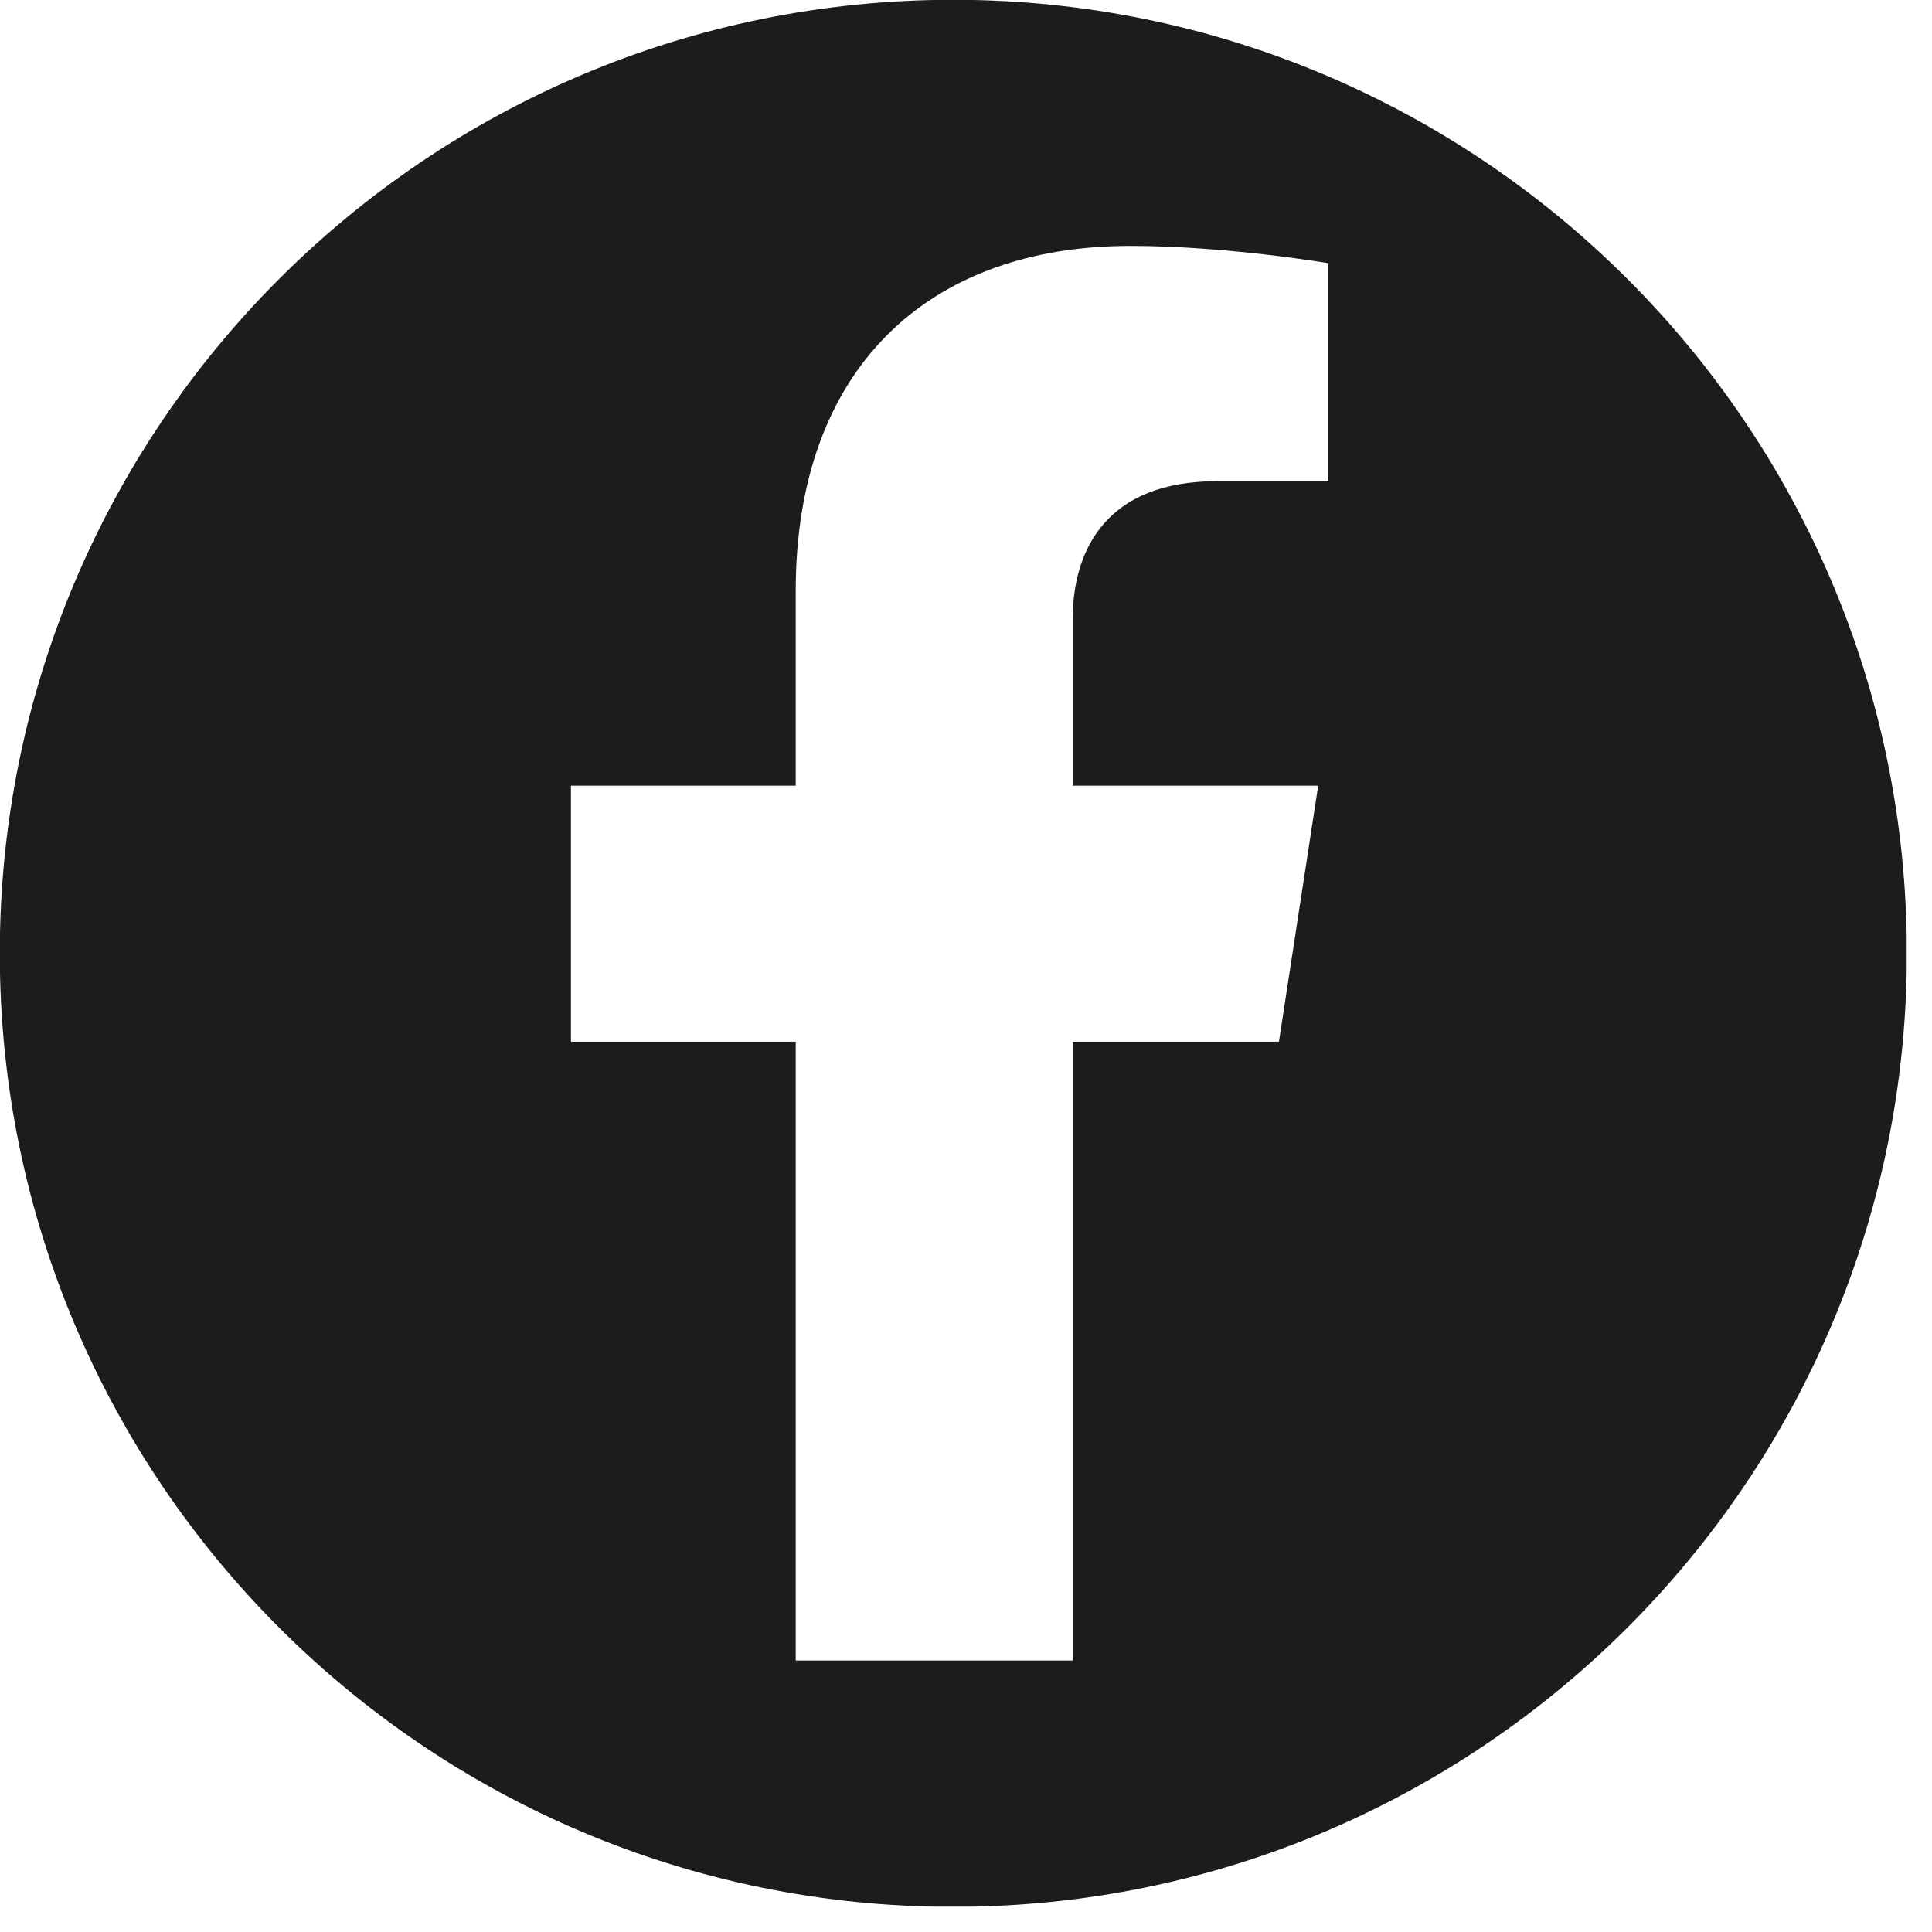 <?xml version="1.0" encoding="UTF-8"?> <svg xmlns="http://www.w3.org/2000/svg" xmlns:xlink="http://www.w3.org/1999/xlink" width="50" zoomAndPan="magnify" viewBox="0 0 37.5 37.5" height="50" preserveAspectRatio="xMidYMid meet" version="1.0"><defs><clipPath id="516472f42b"><path d="M 0 0 L 37.008 0 L 37.008 37.008 L 0 37.008 Z M 0 0 " clip-rule="nonzero"></path></clipPath></defs><g clip-path="url(#516472f42b)"><path fill="#1e1b1e" d="M 25.785 9.34 L 23.621 9.34 C 21.484 9.34 20.82 10.664 20.82 12.027 L 20.82 15.25 L 25.586 15.25 L 24.824 20.219 L 20.82 20.219 L 20.82 32.23 L 15.445 32.23 L 15.445 20.219 L 11.082 20.219 L 11.082 15.25 L 15.445 15.25 L 15.445 11.465 C 15.445 7.156 18.012 4.773 21.938 4.773 C 23.82 4.773 25.785 5.109 25.785 5.109 Z M 18.504 -0.004 C 8.281 -0.004 -0.004 8.281 -0.004 18.504 C -0.004 28.723 8.281 37.012 18.504 37.012 C 28.723 37.012 37.012 28.723 37.012 18.504 C 37.012 8.281 28.723 -0.004 18.504 -0.004 Z M 18.504 -0.004 " fill-opacity="1" fill-rule="nonzero"></path></g></svg> 